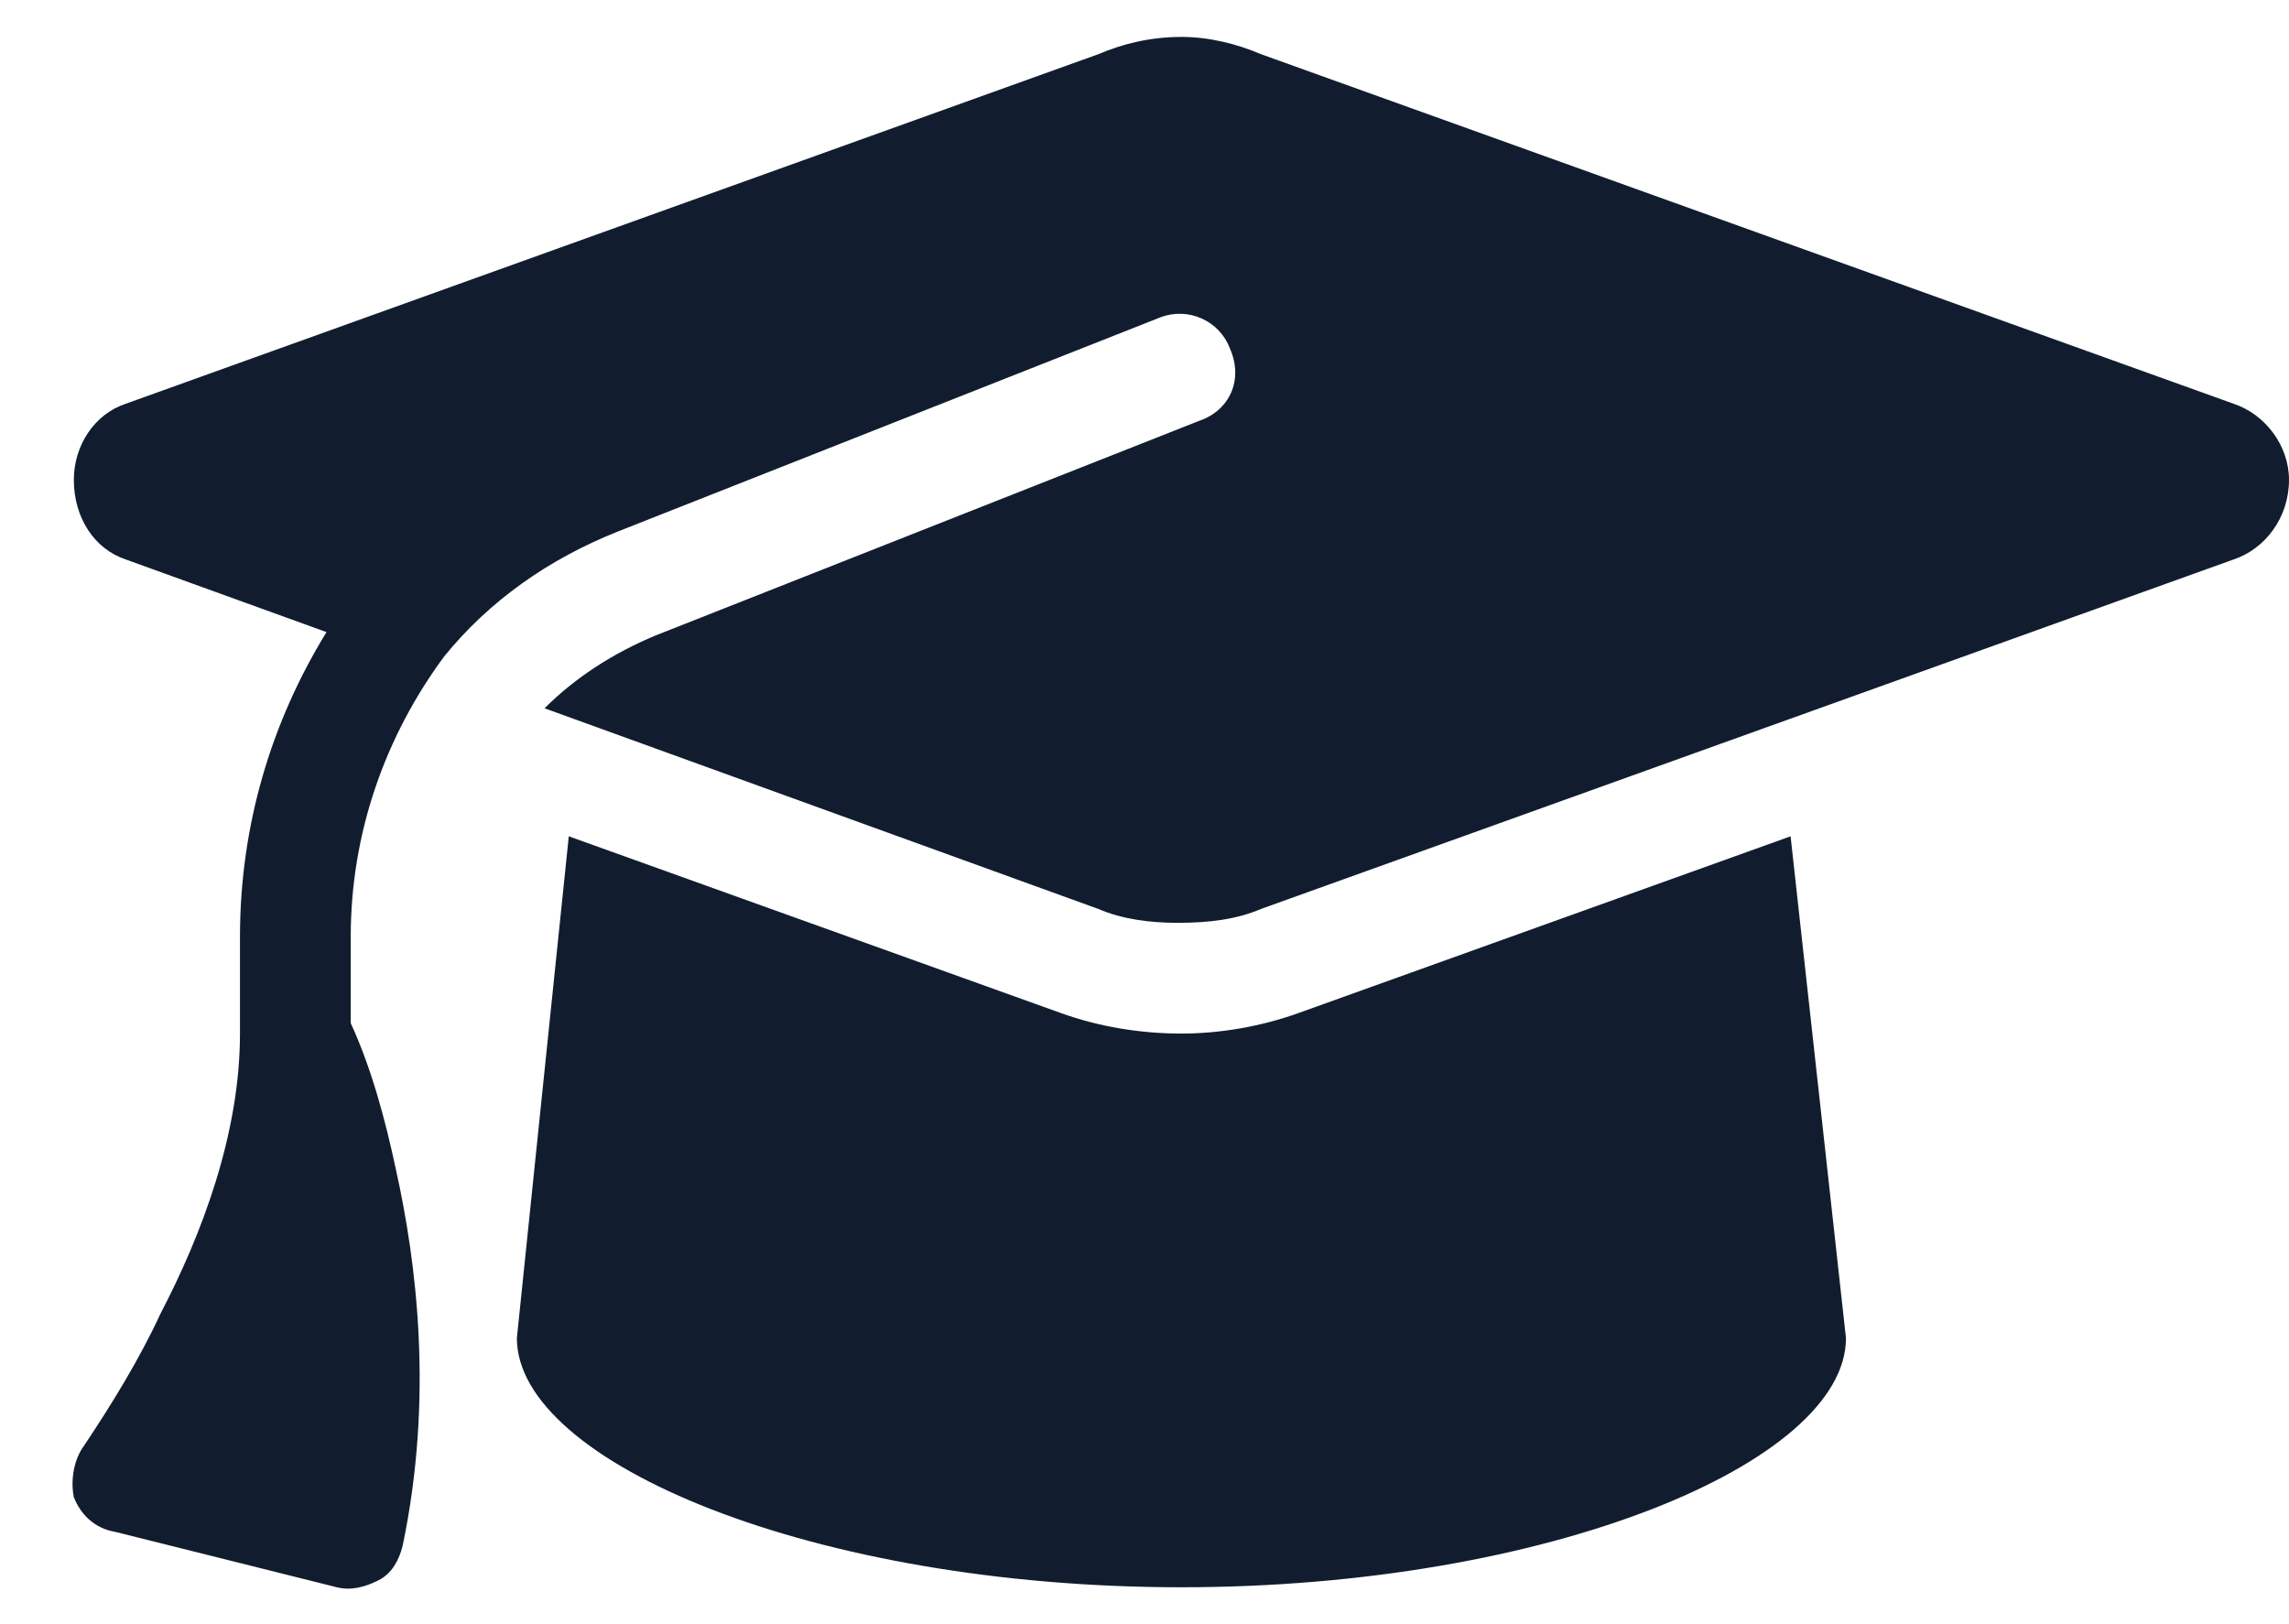 <svg width="31" height="22" viewBox="0 0 31 22" fill="none" xmlns="http://www.w3.org/2000/svg">
<path d="M16 0.5C16.375 0.5 16.75 0.594 17.078 0.734L30.25 5.469C30.672 5.609 31 6.031 31 6.5C31 7.016 30.672 7.438 30.25 7.578L17.078 12.312C16.75 12.453 16.375 12.5 15.953 12.5C15.578 12.5 15.203 12.453 14.875 12.312L7.375 9.594C7.797 9.172 8.312 8.844 8.875 8.609L16.234 5.703C16.656 5.562 16.844 5.141 16.656 4.719C16.516 4.344 16.094 4.156 15.719 4.297L8.359 7.203C7.422 7.578 6.625 8.141 6.016 8.891C5.219 9.969 4.75 11.281 4.75 12.688V13.859C5.031 14.469 5.219 15.172 5.359 15.828C5.641 17.094 5.875 18.922 5.453 20.938C5.406 21.125 5.312 21.312 5.125 21.406C4.938 21.5 4.75 21.547 4.562 21.5L1.562 20.75C1.281 20.703 1.094 20.516 1 20.281C0.953 20.047 1 19.766 1.141 19.578C1.516 19.016 1.891 18.406 2.172 17.797C2.734 16.719 3.25 15.359 3.25 14V12.688C3.25 11.188 3.672 9.781 4.422 8.562L1.703 7.578C1.281 7.438 1 7.016 1 6.5C1 6.031 1.281 5.609 1.703 5.469L14.875 0.734C15.203 0.594 15.578 0.5 16 0.5ZM7 18.125L7.703 11.328L14.359 13.719C14.875 13.906 15.438 14 16 14C16.516 14 17.078 13.906 17.594 13.719L24.25 11.328L25 18.125C25 19.812 20.969 21.5 16 21.5C11.031 21.5 7 19.812 7 18.125Z" fill="#111D2F"/>
</svg>
